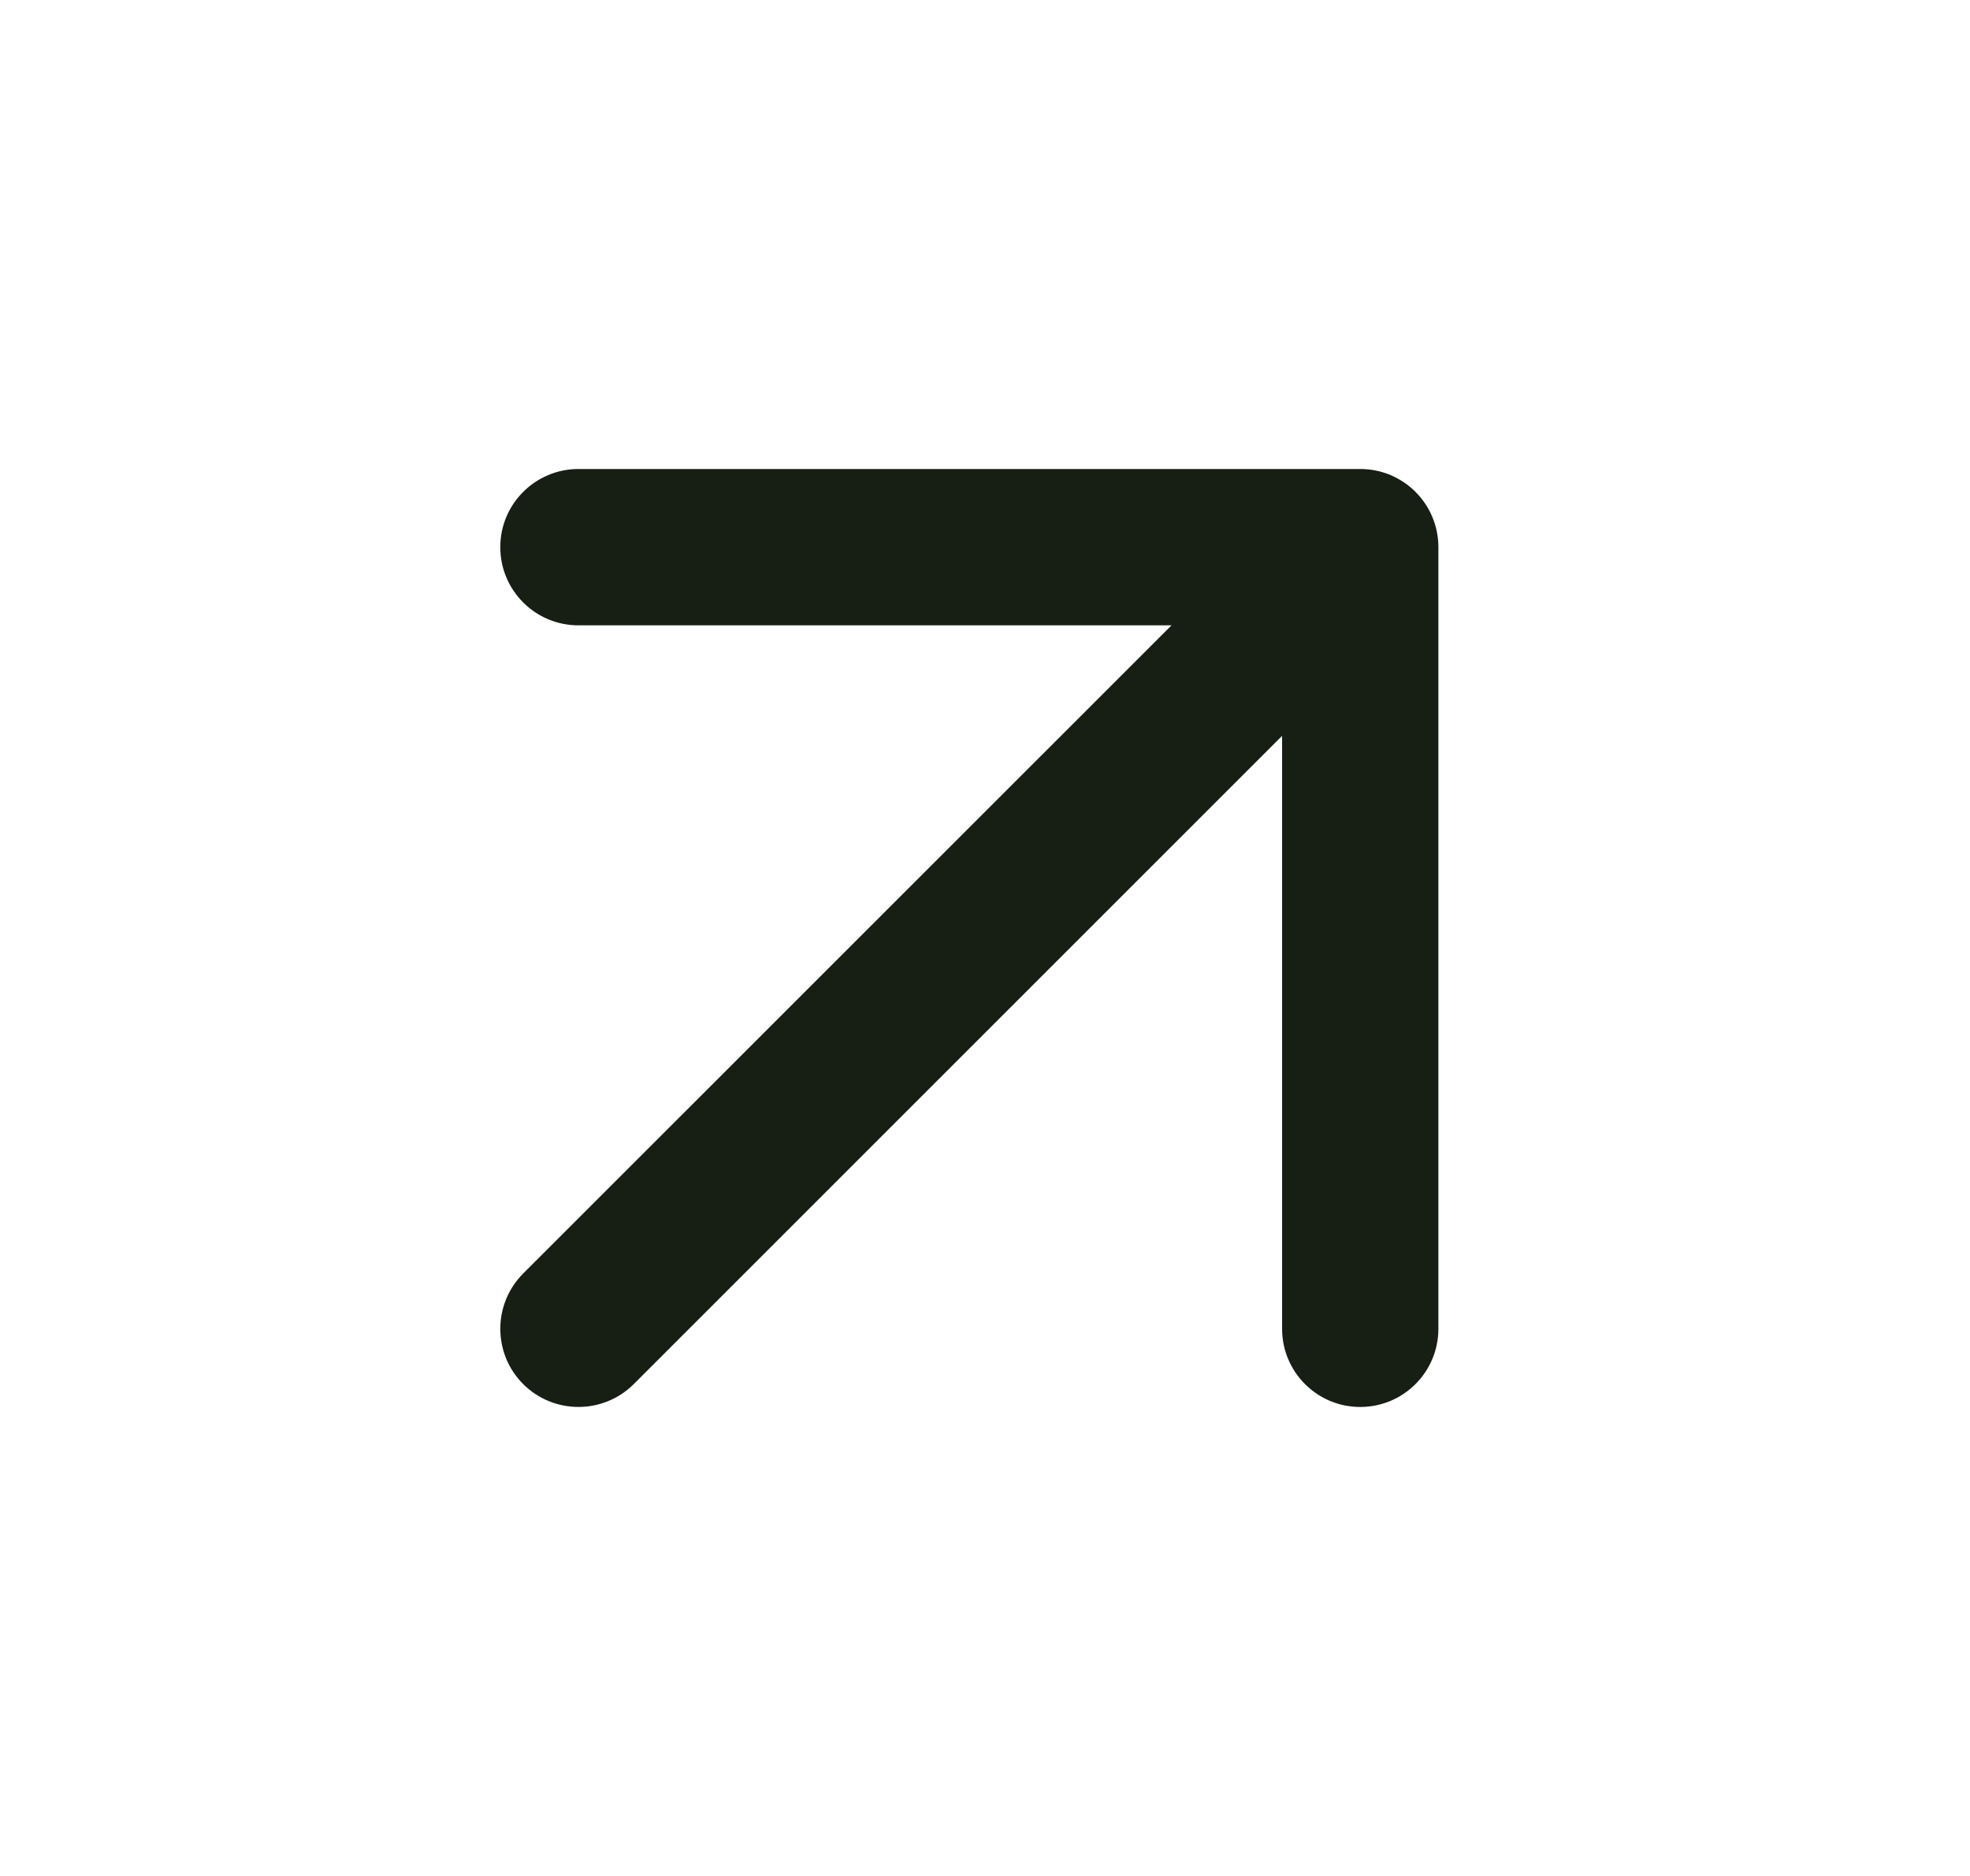 <svg width="21" height="20" viewBox="0 0 21 20" fill="none" xmlns="http://www.w3.org/2000/svg">
<path d="M6.167 5C5.706 5 5.333 5.373 5.333 5.833C5.333 6.294 5.706 6.667 6.167 6.667H12.488L5.577 13.577C5.252 13.903 5.252 14.431 5.577 14.756C5.903 15.081 6.43 15.081 6.756 14.756L13.667 7.845V14.167C13.667 14.627 14.04 15 14.5 15C14.96 15 15.333 14.627 15.333 14.167V5.833C15.333 5.373 14.96 5 14.5 5H6.167Z" fill="#171F14"/>
</svg>
